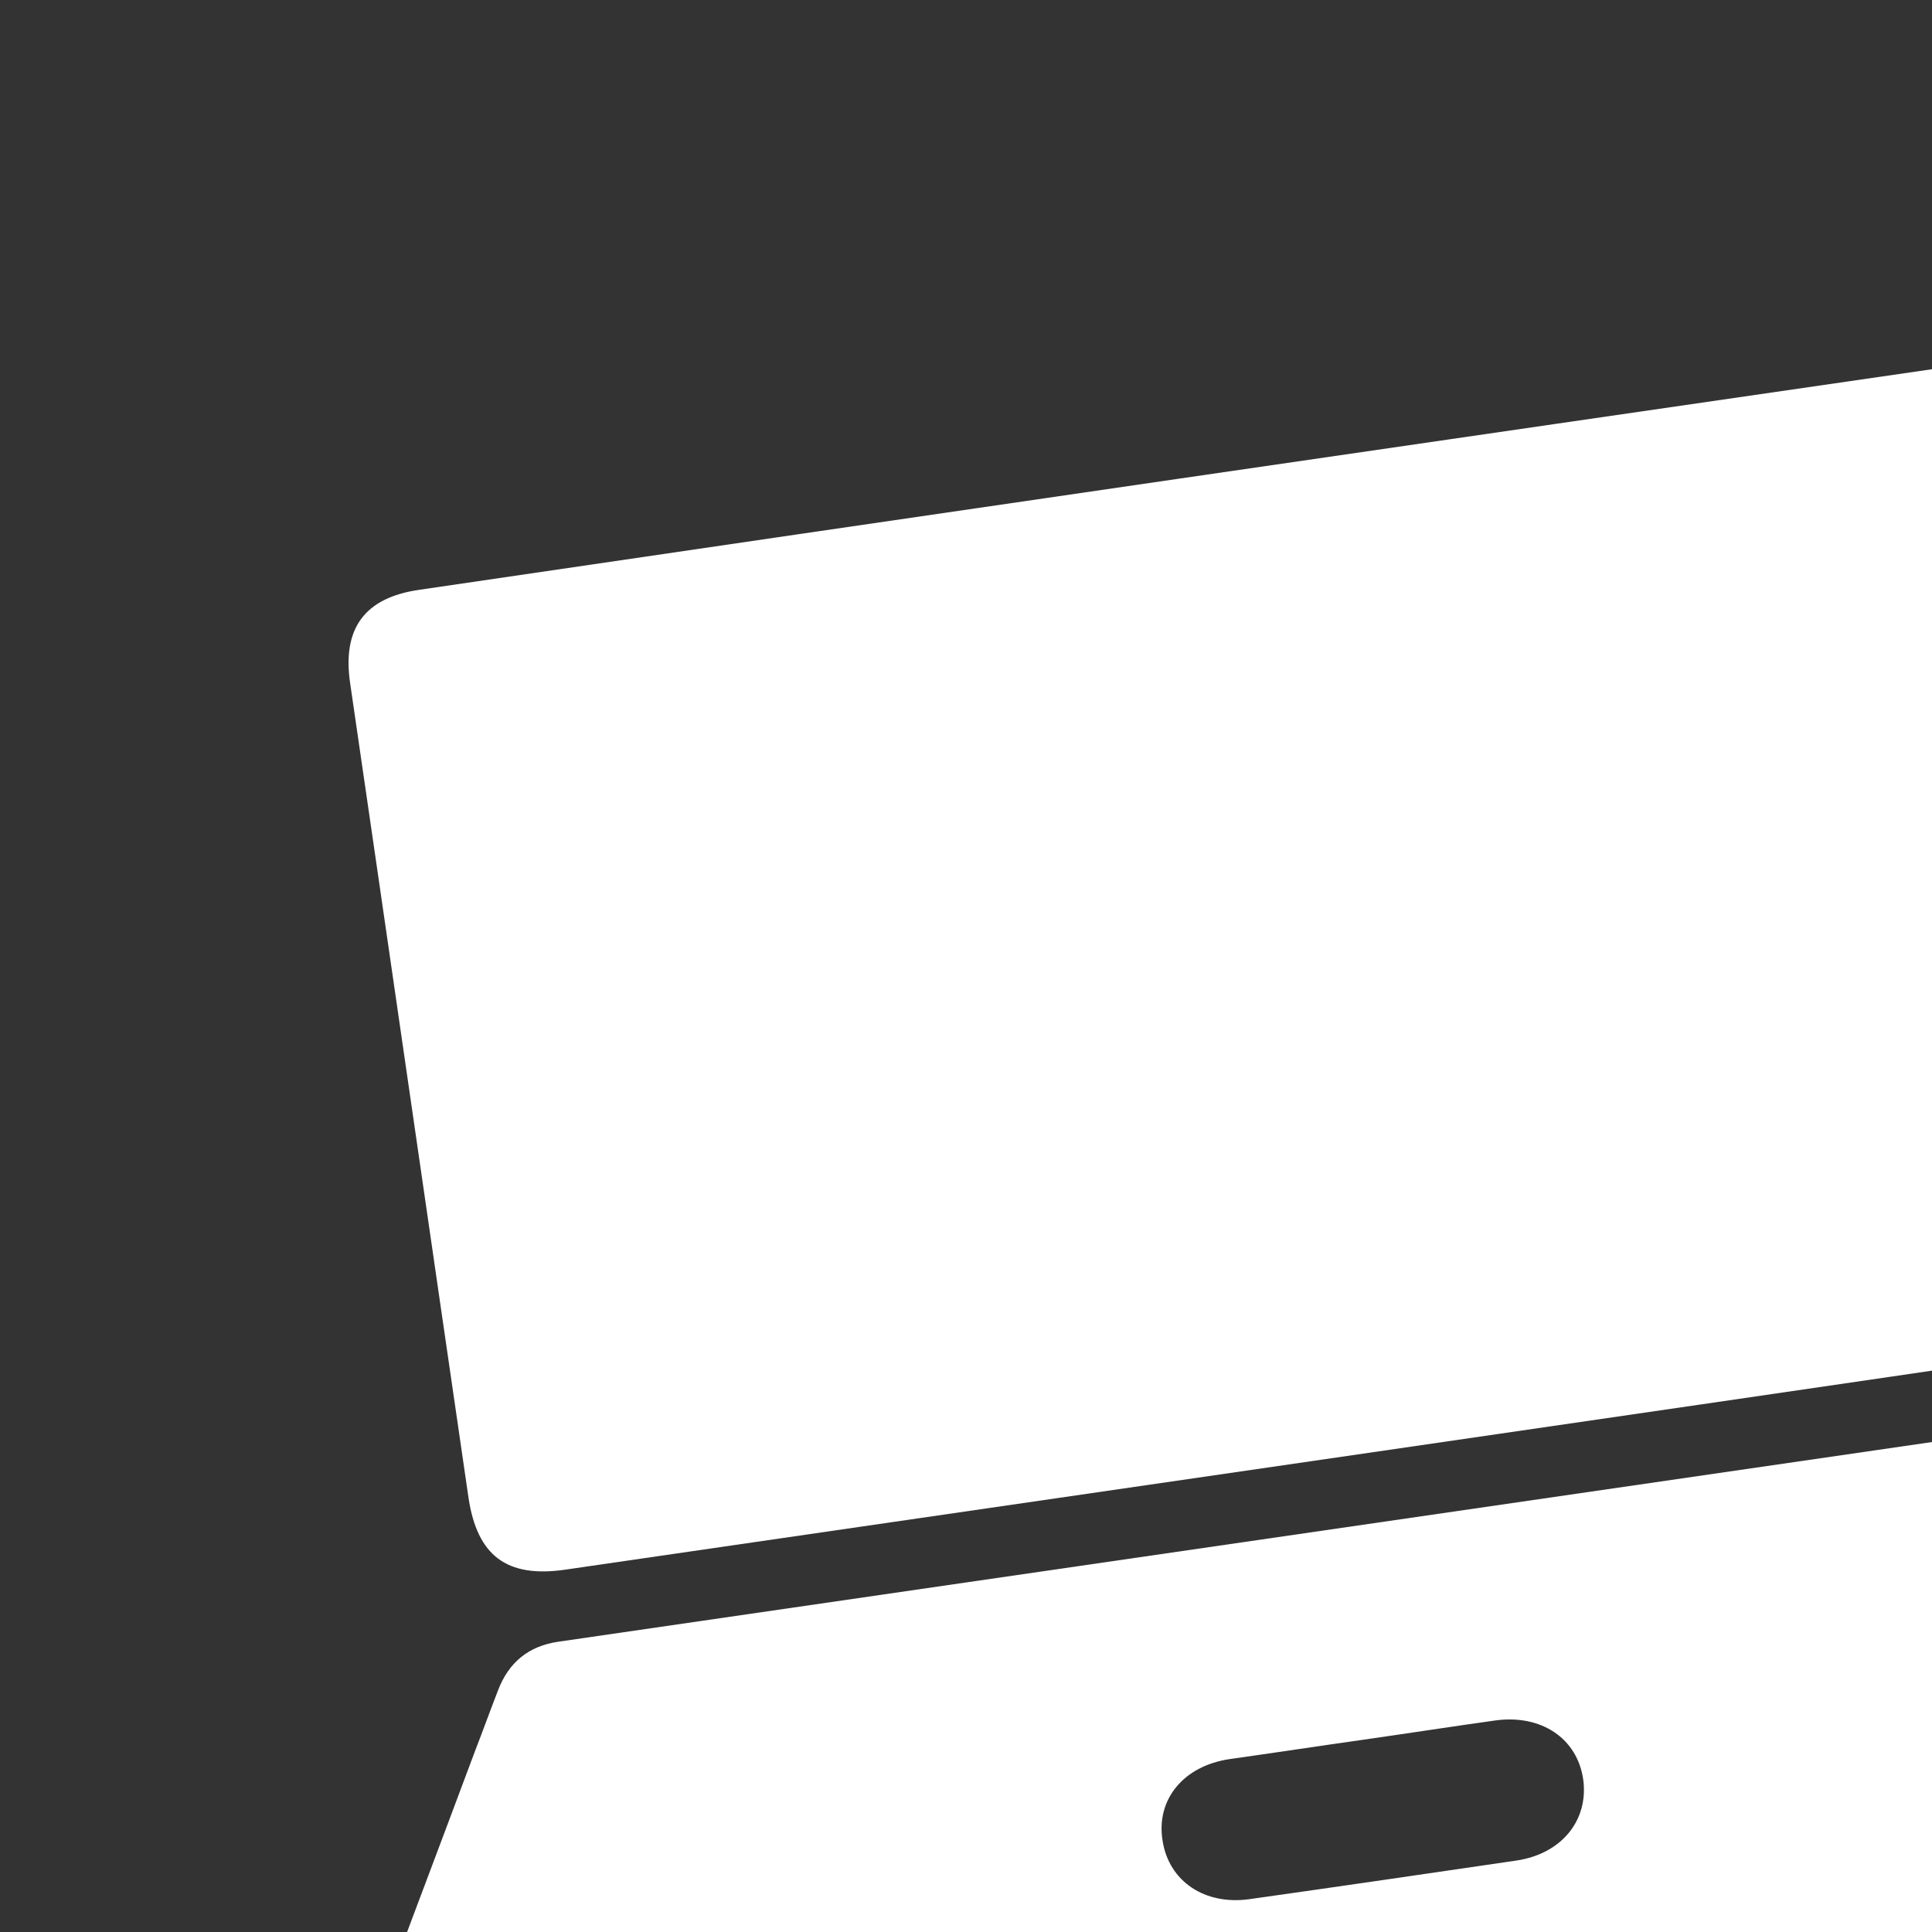 <?xml version="1.0" encoding="UTF-8"?> <!-- Generator: Adobe Illustrator 26.4.1, SVG Export Plug-In . SVG Version: 6.00 Build 0) --> <svg xmlns="http://www.w3.org/2000/svg" xmlns:xlink="http://www.w3.org/1999/xlink" id="Layer_1" x="0px" y="0px" viewBox="0 0 400 400" style="enable-background:new 0 0 400 400;" xml:space="preserve"><rect x="0" y="0" width="400" height="400" fill="#333333" stroke="none"/> <style type="text/css"> .st0{fill:#FFFFFF;} </style> <g> <path class="st0" d="M273.7,302.2c-52.3,7.6-104.6,15.2-156.8,22.8c-12,1.7-18.1-2.9-19.9-14.9c-8.2-56.2-16.3-112.4-24.5-168.6 c-1.7-11.4,3-17.8,14.4-19.4C191.6,106.7,296.3,91.5,401,76.3c11.7-1.7,17.9,3,19.6,14.7c8.2,56.2,16.3,112.4,24.5,168.6 c1.7,11.7-2.9,18-14.6,19.7C378.2,287,325.9,294.6,273.7,302.2z"></path> <path class="st0" d="M290.3,418.2c-66.9,9.7-133.8,19.5-200.8,29.1c-3.9,0.6-8.3,0.2-12-1.2c-6.2-2.3-7.7-7.3-5.3-13.9 c8.7-23.3,17.5-46.5,26.2-69.8c1.6-4.1,3.1-8.3,4.7-12.4c2.2-5.8,6.3-9.2,12.5-10.1c106.6-15.5,213.3-31,319.9-46.5 c6.6-1,11.5,1.7,15.4,6.9c17.2,22.8,34.4,45.5,51.6,68.2c6.4,8.5,3.4,17-7,19.7c-1.8,0.5-3.6,0.6-5.4,0.9 C423.6,398.9,357,408.6,290.3,418.2z M282.2,360.2c-9.2,1.3-18.4,2.7-27.6,4c-9.6,1.4-15.3,8.4-13.9,16.9c1.3,8.4,8.7,13.4,18,12.1 c18.4-2.6,36.9-5.3,55.3-8c9.3-1.4,14.9-8.3,13.8-16.7c-1.2-8.6-8.7-13.6-18.2-12.3C300.3,357.5,291.3,358.9,282.2,360.2z"></path> </g> </svg> 